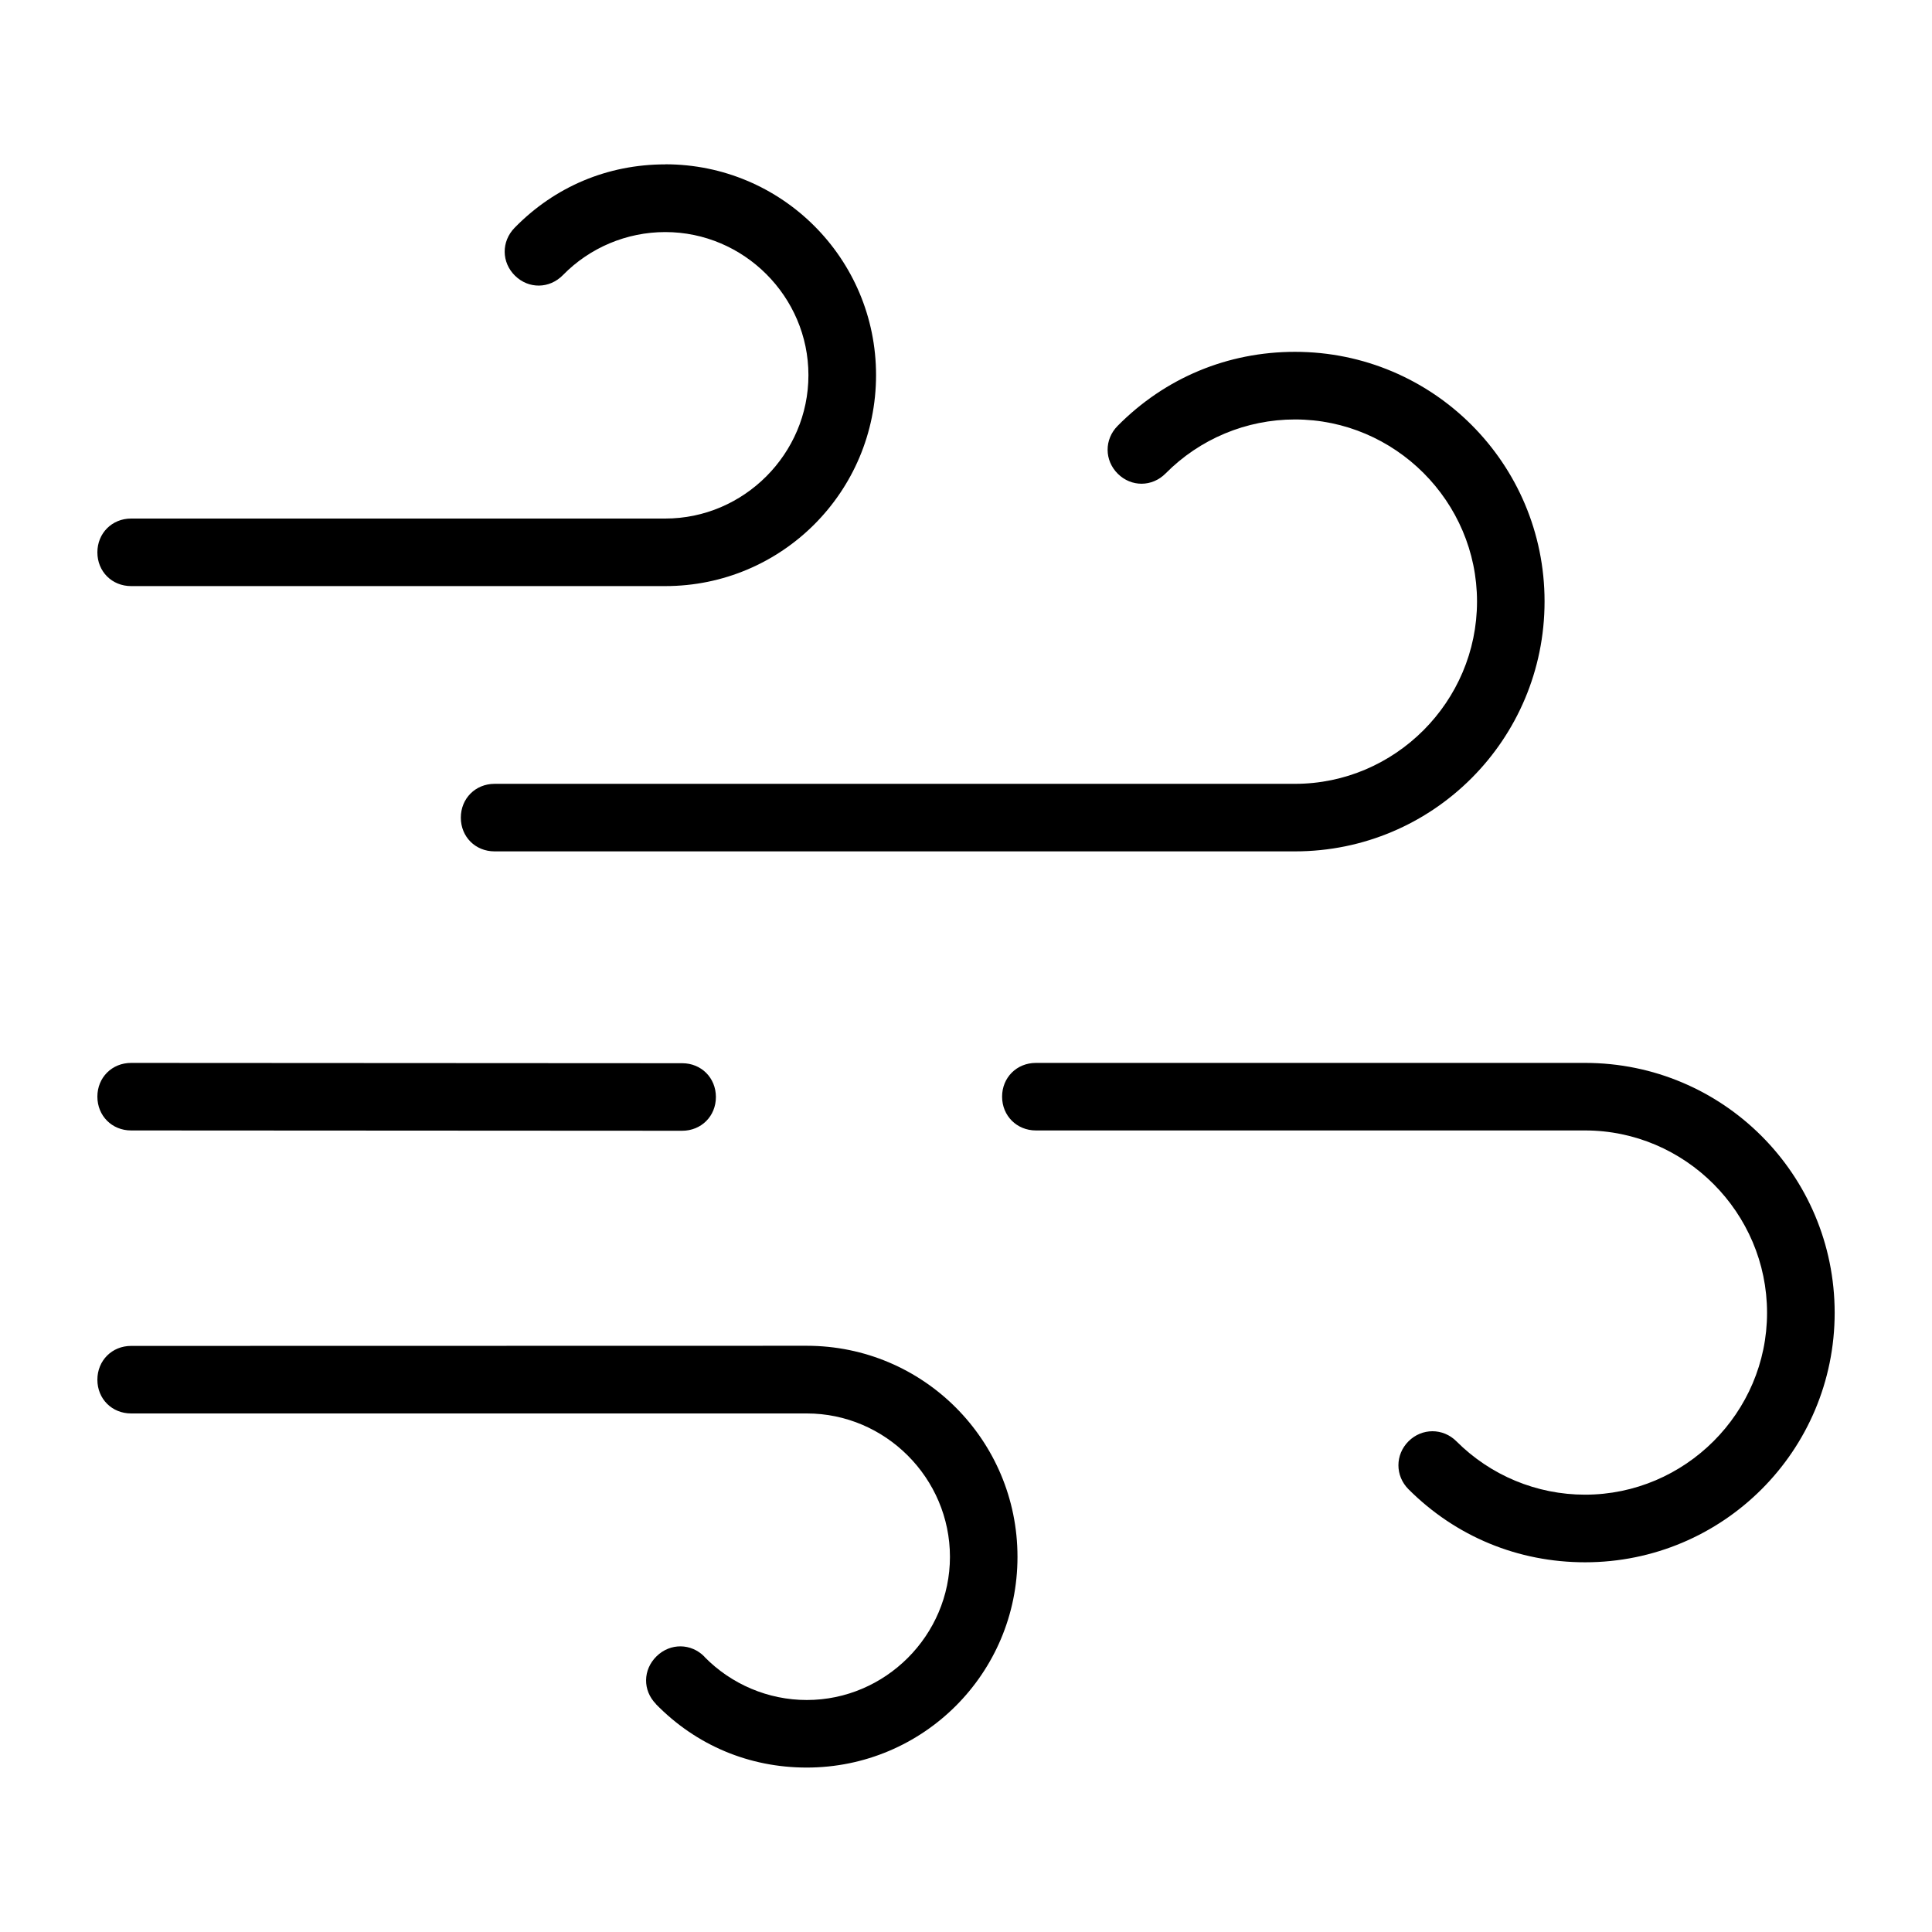 <?xml version="1.0" encoding="UTF-8"?>
<svg width="100pt" height="100pt" version="1.1" viewBox="0 0 100 100" xmlns="http://www.w3.org/2000/svg">
 <path d="m34.434 8.508c-2.981 0-5.719 1.152-7.801 3.285-0.691 0.711-0.68 1.789 0.027 2.481 0.707 0.691 1.781 0.676 2.477-0.035 1.391-1.422 3.301-2.227 5.297-2.227 4.066 0 7.41 3.336 7.41 7.406 0 4.074-3.344 7.422-7.41 7.422h-27.648c-0.988 0-1.746 0.758-1.746 1.75 0 0.992 0.754 1.746 1.746 1.746h27.648c6.031 0 10.91-4.879 10.91-10.922 0-6.031-4.879-10.91-10.91-10.91zm32.594 9.703c-3.492 0-6.723 1.348-9.18 3.832-0.695 0.703-0.691 1.785 0.012 2.481 0.699 0.691 1.773 0.684 2.469-0.016 1.77-1.789 4.176-2.797 6.699-2.797 5.176 0 9.422 4.246 9.422 9.422 0 5.184-4.242 9.438-9.422 9.438h-41.43c-0.988 0-1.746 0.758-1.746 1.75 0 0.992 0.754 1.746 1.746 1.746h41.43c7.141 0 12.918-5.785 12.918-12.938 0-7.141-5.777-12.918-12.918-12.918zm-60.242 36.805c-0.988 0-1.746 0.754-1.746 1.746 0 0.992 0.754 1.75 1.746 1.75l28.523 0.016c0.988 0 1.746-0.754 1.746-1.746s-0.754-1.75-1.746-1.75l-28.516-0.016zm46.832 0c-0.992 0-1.75 0.758-1.75 1.746 0 0.992 0.762 1.75 1.75 1.75h28.422c5.18 0 9.422 4.254 9.422 9.438 0 5.176-4.246 9.414-9.422 9.414-2.504 0-4.891-0.996-6.656-2.762-0.695-0.695-1.785-0.695-2.481 0-0.695 0.695-0.695 1.785 0 2.481 2.449 2.449 5.672 3.781 9.141 3.781 7.141 0 12.918-5.777 12.918-12.918-0.004-7.148-5.781-12.93-12.918-12.93zm-46.832 14.648c-0.988 0-1.746 0.758-1.746 1.75 0 0.992 0.754 1.746 1.746 1.746h34.973c4.07 0 7.41 3.348 7.41 7.422 0 4.066-3.344 7.41-7.41 7.41-1.996 0-3.906-0.812-5.297-2.234v-0.008c-0.688-0.703-1.77-0.715-2.477-0.023-0.711 0.695-0.727 1.762-0.035 2.469v0.008c2.082 2.133 4.828 3.285 7.805 3.285 6.031 0 10.91-4.875 10.91-10.902v-0.008c0-6.039-4.879-10.922-10.91-10.922z"/>
</svg>

